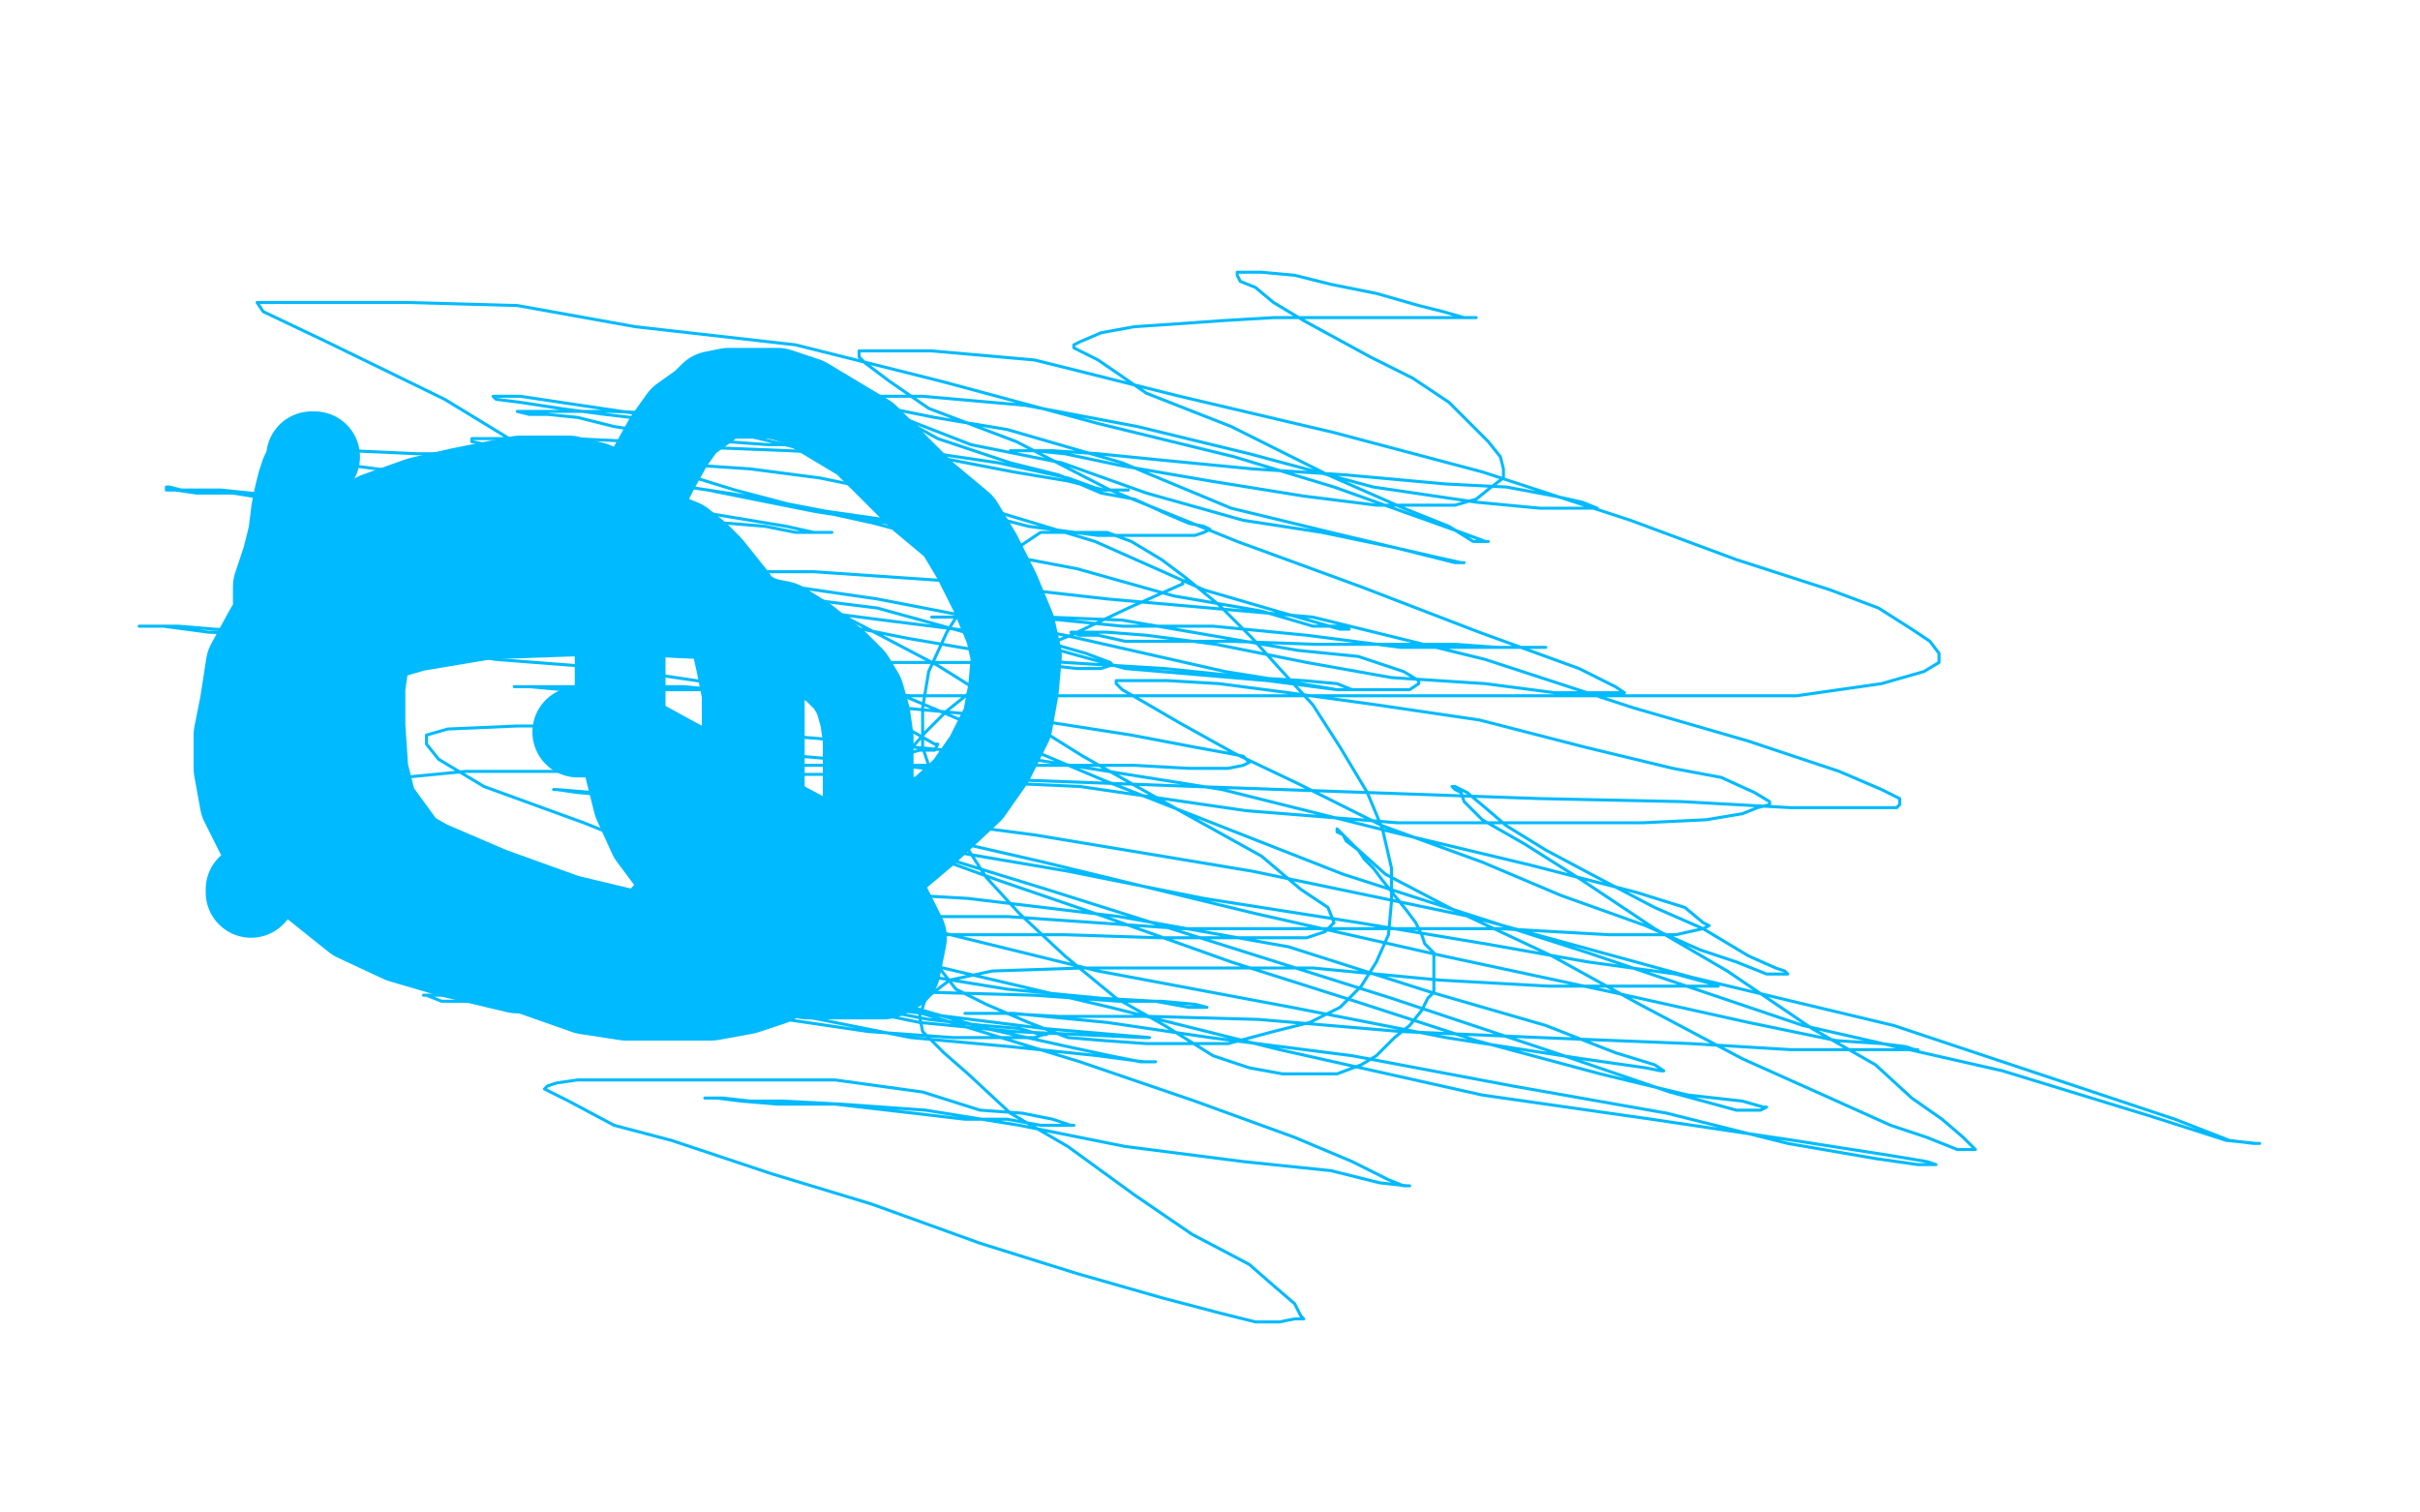 <?xml version="1.0" standalone="no"?>
<!DOCTYPE svg PUBLIC "-//W3C//DTD SVG 1.1//EN"
"http://www.w3.org/Graphics/SVG/1.1/DTD/svg11.dtd">

<svg width="800" height="500" version="1.1" xmlns="http://www.w3.org/2000/svg" xmlns:xlink="http://www.w3.org/1999/xlink" style="stroke-antialiasing: false"><desc>This SVG has been created on https://colorillo.com/</desc><rect x='0' y='0' width='800' height='500' style='fill: rgb(255,255,255); stroke-width:0' /><polyline points="392,192 391,192 391,192 391,193 391,193 373,201 373,201 354,210 354,210 344,214 344,214 333,221 333,221 323,227 323,227 313,235 313,235 306,242 306,242 299,250 299,250 293,259 293,259 289,267 288,277 288,286 291,296 295,304 301,312 309,318 316,327 326,332 340,338 353,343 365,344 379,345 393,345 406,345 421,341 433,338 443,333 450,326 455,318 459,309 460,298 460,287 457,274 452,262 443,247 434,233 423,221 414,211 403,200 392,191 384,185 374,179 366,176 358,176 351,176 344,176 338,180 332,186 325,193 318,201 313,209 307,222 305,234 305,247 309,259 315,273 326,290 337,302 352,316 369,330 385,339 401,349 413,353 424,355 435,355 442,355 450,352 455,349 461,343 466,339 470,334 472,330 474,328 474,326 474,323 474,321 474,319 474,315 471,312 470,309 468,305 465,301 461,296 457,291 454,287 451,284 449,281 445,278 444,276 442,275 442,274 443,275 448,280 458,289 479,300 513,316 542,332 576,350 605,363 625,372 637,376 647,380 651,380 653,380 652,379 649,376 642,370 632,363 620,352 599,340 571,321 547,307 523,291 504,279 490,271 484,265 483,262 481,261 480,260 481,260 485,262 491,267 498,273 511,281 526,289 547,300 563,307 578,316 587,320 590,321 591,322 590,322 588,322 584,322 574,318 562,314 544,306 516,296 490,285 457,273 429,259 408,249 390,239 378,232 371,228 369,226 369,225 370,225 373,225 377,225 386,225 403,226 426,229 455,233 489,238 524,247 553,254 569,257 580,262 585,265 585,266 581,267 576,269 564,271 543,272 510,272 462,272 412,268 357,260 313,258 282,256 263,256 258,256 257,259 262,263 272,270 294,278 330,291 365,303 407,318 448,331 488,344 529,355 558,362 576,364 583,366 584,366 582,367 574,367 552,361 514,348 460,330 403,312 346,294 294,278 253,263 231,257 225,255 226,255 231,254 239,253 252,253 267,253 291,253 318,253 348,253 375,253 393,254 406,254 411,253 413,252 411,250 406,249 395,247 374,243 342,238 298,234 259,230 226,227 198,227 182,227 173,227 170,227 171,227 175,227 186,228 200,228 222,228 258,228 301,230 355,230 410,230 461,230 515,230 559,230 594,230 622,226 636,222 641,219 641,216 638,212 632,208 621,201 605,195 574,185 539,172 490,156 441,143 390,131 342,119 308,116 289,116 284,116 284,118 286,120 294,126 307,135 336,146 367,162 409,179 450,194 489,209 522,221 534,227 537,229 535,229 527,229 514,229 491,226 460,224 432,219 402,213 379,210 366,209 356,209 354,209 357,210 363,210 372,212 388,212 407,212 435,213 460,213 481,213 495,214 505,214 511,214 510,214 506,214 497,214 486,214 463,214 432,210 401,207 371,207 341,204 324,204 313,204 308,204 309,204 312,204 318,204 330,204 346,204 371,205 400,210 429,215 449,217 464,222 469,225 469,226 466,228 456,228 442,228 419,225 372,221 332,210 292,205 269,202 260,202 259,202 259,203 264,204 271,207 285,208 300,211 329,216 352,219 385,221 414,224 431,225 442,226 447,228 446,228 442,228 430,226 405,222 352,210 290,198 221,188 163,175 112,166 73,162 60,162 56,161 55,161 55,162 58,162 65,163 77,163 102,167 134,174 170,179 213,187 250,196 290,201 319,209 345,212 359,216 367,219 368,220 367,220 364,221 356,221 338,219 308,219 270,219 223,217 174,214 133,214 97,210 69,209 54,207 48,207 46,207 50,207 59,207 71,208 93,209 127,212 164,218 203,221 237,226 266,231 292,237 302,242 309,246 310,246 309,248 304,248 293,251 279,253 255,253 223,253 187,255 154,255 123,258 103,261 90,268 82,273 80,279 80,283 84,288 90,292 101,296 119,300 153,307 182,312 215,320 246,325 281,332 307,337 325,339 337,340 344,342 346,342 345,342 342,343 333,343 315,343 287,341 253,336 219,332 186,331 158,329 146,329 141,329 140,329 141,329 146,331 155,331 170,332 192,332 225,334 261,335 301,343 334,346 363,349 378,351 382,351 377,351 367,349 353,346 326,340 291,330 252,326 223,323 198,322 183,320 174,320 176,320 182,320 193,320 211,320 239,323 272,324 306,328 342,329 370,331 384,331 395,332 399,333 393,333 382,331 364,330 333,327 290,320 252,316 212,311 179,307 153,306 146,304 145,303 150,302 162,302 184,302 224,302 274,303 333,303 391,307 450,307 496,307 532,309 554,309 563,307 565,306 563,305 557,300 541,295 506,286 460,275 404,261 335,250 269,244 214,240 171,240 148,241 141,243 141,246 145,251 160,260 193,272 243,292 302,306 363,321 427,333 478,343 523,350 544,353 549,354 550,354 547,352 534,348 511,339 473,328 426,313 370,303 320,297 285,295 255,295 240,295 237,295 237,297 243,299 253,304 278,312 316,321 367,333 423,347 490,362 546,370 593,377 625,382 637,384 640,385 639,385 634,385 620,383 591,378 551,368 500,359 447,349 400,343 366,338 335,335 322,335 319,335 323,335 332,335 350,336 380,336 416,337 463,341 509,343 559,345 592,347 616,347 630,347 634,347 633,347 630,346 622,345 607,344 578,338 533,328 477,316 415,302 345,285 284,271 233,259 195,250 183,247 181,247 183,247 190,247 208,247 241,248 288,252 341,258 395,260 452,262 509,264 556,265 592,267 616,267 627,267 628,266 628,264 622,261 608,255 578,245 540,234 491,218 434,204 366,198 313,192 269,189 239,189 232,192 232,195 237,201 260,214 301,231 365,258 444,289 525,315 596,339 662,354 711,369 736,377 746,378 747,378 745,378 737,377 719,370 683,358 626,339 559,323 486,303 414,288 342,276 273,267 224,264 196,262 184,261 183,261 184,261 191,262 203,263 226,266 263,273 306,280 353,288 398,297 449,305 491,312 525,318 554,322 565,325 568,326 567,326 564,326 555,326 539,326 512,326 476,324 434,320 393,320 358,320 328,321 314,324 306,330 304,336 305,341 312,348 320,355 334,368 353,379 375,395 394,408 413,418 421,425 428,431 430,435 431,436 428,436 423,437 415,437 403,434 384,429 356,421 324,411 288,398 255,388 222,377 203,372 188,364 180,360 181,359 184,358 191,357 200,357 213,357 229,357 251,357 276,357 305,361 324,367 338,368 348,370 354,372 355,372 354,372 351,372 344,372 333,370 319,370 302,368 276,365 257,365 245,364 237,363 233,363 234,363 239,363 248,364 259,364 278,365 306,367 337,372 372,379 411,384 440,387 456,391 465,392 466,392 464,392 459,390 447,384 428,376 395,364 357,351 308,336 262,322 225,315 194,314 181,314 175,314 175,315 175,316 178,316 217,323 249,328 345,340 380,343 378,343 335,341 304,338 270,331 240,325 217,320 203,317 194,313 189,312 189,311 191,311 196,310 204,310 216,309 232,309 260,309 290,309 322,309 352,309 383,310 404,310 419,310 432,310 438,308 440,306 441,305 439,300 430,294 417,283 390,268 358,250 310,220 251,189 188,157 147,132 108,113 87,103 85,100 88,100 98,100 113,100 135,100 171,101 210,108 263,114 311,126 363,140 408,151 441,161 469,171 483,176 491,179 492,179 487,179 479,174 464,168 439,157 407,141 379,130 363,119 355,115 355,114 357,113 364,110 375,108 390,107 404,106 421,105 437,105 451,105 463,105 473,105 480,105 485,105 488,105 487,105 484,105 477,103 469,101 455,97 440,94 428,91 417,90 411,90 409,90 409,91 410,93 415,95 421,100 431,106 442,112 453,118 467,125 479,133 486,140 492,146 496,151 497,155 497,158 493,161 488,165 481,167 471,167 455,167 431,164 400,159 371,154 352,150 342,149 335,149 334,149 335,149 339,149 348,149 363,150 383,152 414,155 445,157 478,160 498,161 514,164 523,166 528,168 525,168 519,168 509,168 488,166 454,161 413,150 376,141 339,134 305,131 291,131 284,131 285,133 291,135 303,140 321,147 351,153 379,163 411,172 437,176 461,181 474,184 483,186 484,186 481,186 473,184 461,181 440,176 407,168 371,153 333,142 309,138 294,135 289,135 290,136 294,138 301,140 310,145 322,149 334,153 350,157 364,163 375,165 386,170 393,173 398,174 400,175 398,176 395,177 388,177 378,177 363,177 340,174 305,165 271,158 248,155 233,154 228,154 226,155 226,156 230,158 243,162 262,167 289,173 319,181 356,188 388,197 417,202 434,207 443,207 446,208 445,208 443,208 436,206 422,202 398,195 362,179 319,166 272,150 226,139 192,134 172,131 164,131 163,131 164,132 172,133 185,135 200,137 226,140 257,145 283,148 309,151 335,156 353,159 365,162 372,162 373,162 371,162 364,162 353,158 330,153 296,148 261,141 230,137 202,136 186,136 174,136 171,136 175,137 181,137 191,138 203,141 222,144 240,146 254,147 269,147 284,148 296,151 303,152 304,152 303,152 300,152 292,152 280,150 261,149 236,148 211,146 189,145 172,145 160,145 156,145 156,146 161,147 169,150 180,151 197,155 221,160 247,164 273,169 294,172 307,174 319,175 326,176 327,176 324,176 319,176 307,176 294,173 269,169 234,162 200,157 166,150 138,150 116,149 104,149 99,149 98,149 99,149 101,151 106,152 117,154 132,156 153,158 178,161 207,166 230,169 248,172 260,174 269,176 274,176 275,176 272,176 269,176 263,176 253,174 241,173 229,173 216,172 205,172 197,172 191,172 188,172 187,172 188,171 190,171" style="fill: none; stroke: #00baff; stroke-width: 1; stroke-linejoin: round; stroke-linecap: round; stroke-antialiasing: false; stroke-antialias: 0; opacity: 1.0"/>
<polyline points="104,151 103,151 103,151 103,152 103,152 102,155 102,155 101,157 101,157 100,160 100,160 99,164 99,164 98,169 98,169 97,177 97,177 95,185 95,185 92,194 92,194 92,203 92,203 91,212 91,212 90,222 90,222 90,232 91,242 93,250 95,258 98,268 103,277 109,284 115,290 122,299 131,305 141,311 152,314 162,317 172,319 184,319 195,316 206,313 216,308 223,300 232,290 239,279 245,265 247,251 247,239 247,229 245,219 243,210 239,199 231,190 225,182 217,176 210,169 204,165 196,161 188,159 180,159 172,159 162,161 152,163 139,166 125,171 115,179 105,186 97,196 89,209 83,220 81,233 79,243 79,254 81,265 86,275 93,283 103,291 118,303 133,310 150,315 171,320 199,321 223,321 245,315 256,308 273,299 292,286 305,275 320,261 327,251 333,239 335,228 336,217 334,208 329,196 323,184 317,174 305,164 296,155 286,145 276,139 266,133 257,130 247,130 241,130 236,131 233,134 226,139 221,146 216,155 211,165 208,176 206,186 205,201 205,214 205,226 205,239 208,253 211,265 216,276 222,284 227,290 232,293 234,294 238,294 240,293 243,290 246,284 249,280 250,274 251,266 251,258 251,250 251,241 251,233 249,224 248,216 246,209 245,203 242,198 238,193 234,188 230,184 225,180 220,178 211,175 200,173 189,173 175,173 163,174 151,177 140,185 132,191 126,202 121,213 119,227 119,240 120,255 123,267 131,278 139,289 151,301 162,314 177,321 194,327 207,329 222,329 235,329 246,327 255,324 264,319 272,311 278,305 282,297 285,288 286,280 287,271 287,263 287,253 287,244 286,237 284,230 281,225 276,220 271,216 266,212 258,207 248,205 236,203 221,202 205,202 189,202 161,203 137,207 113,214 99,218 89,223 84,228 81,233 81,238 81,242 84,247 89,253 106,267 120,274 141,286 162,295 187,304 254,320 267,322 287,322 292,322 296,320 298,310 296,306 292,298 286,292 277,284 266,277 253,270 234,258 221,251 210,245 200,242 195,242 192,242 191,242" style="fill: none; stroke: #00baff; stroke-width: 30; stroke-linejoin: round; stroke-linecap: round; stroke-antialiasing: false; stroke-antialias: 0; opacity: 1.0"/>
<polyline points="83,294 83,295 83,295" style="fill: none; stroke: #00baff; stroke-width: 30; stroke-linejoin: round; stroke-linecap: round; stroke-antialiasing: false; stroke-antialias: 0; opacity: 1.0"/>
</svg>
